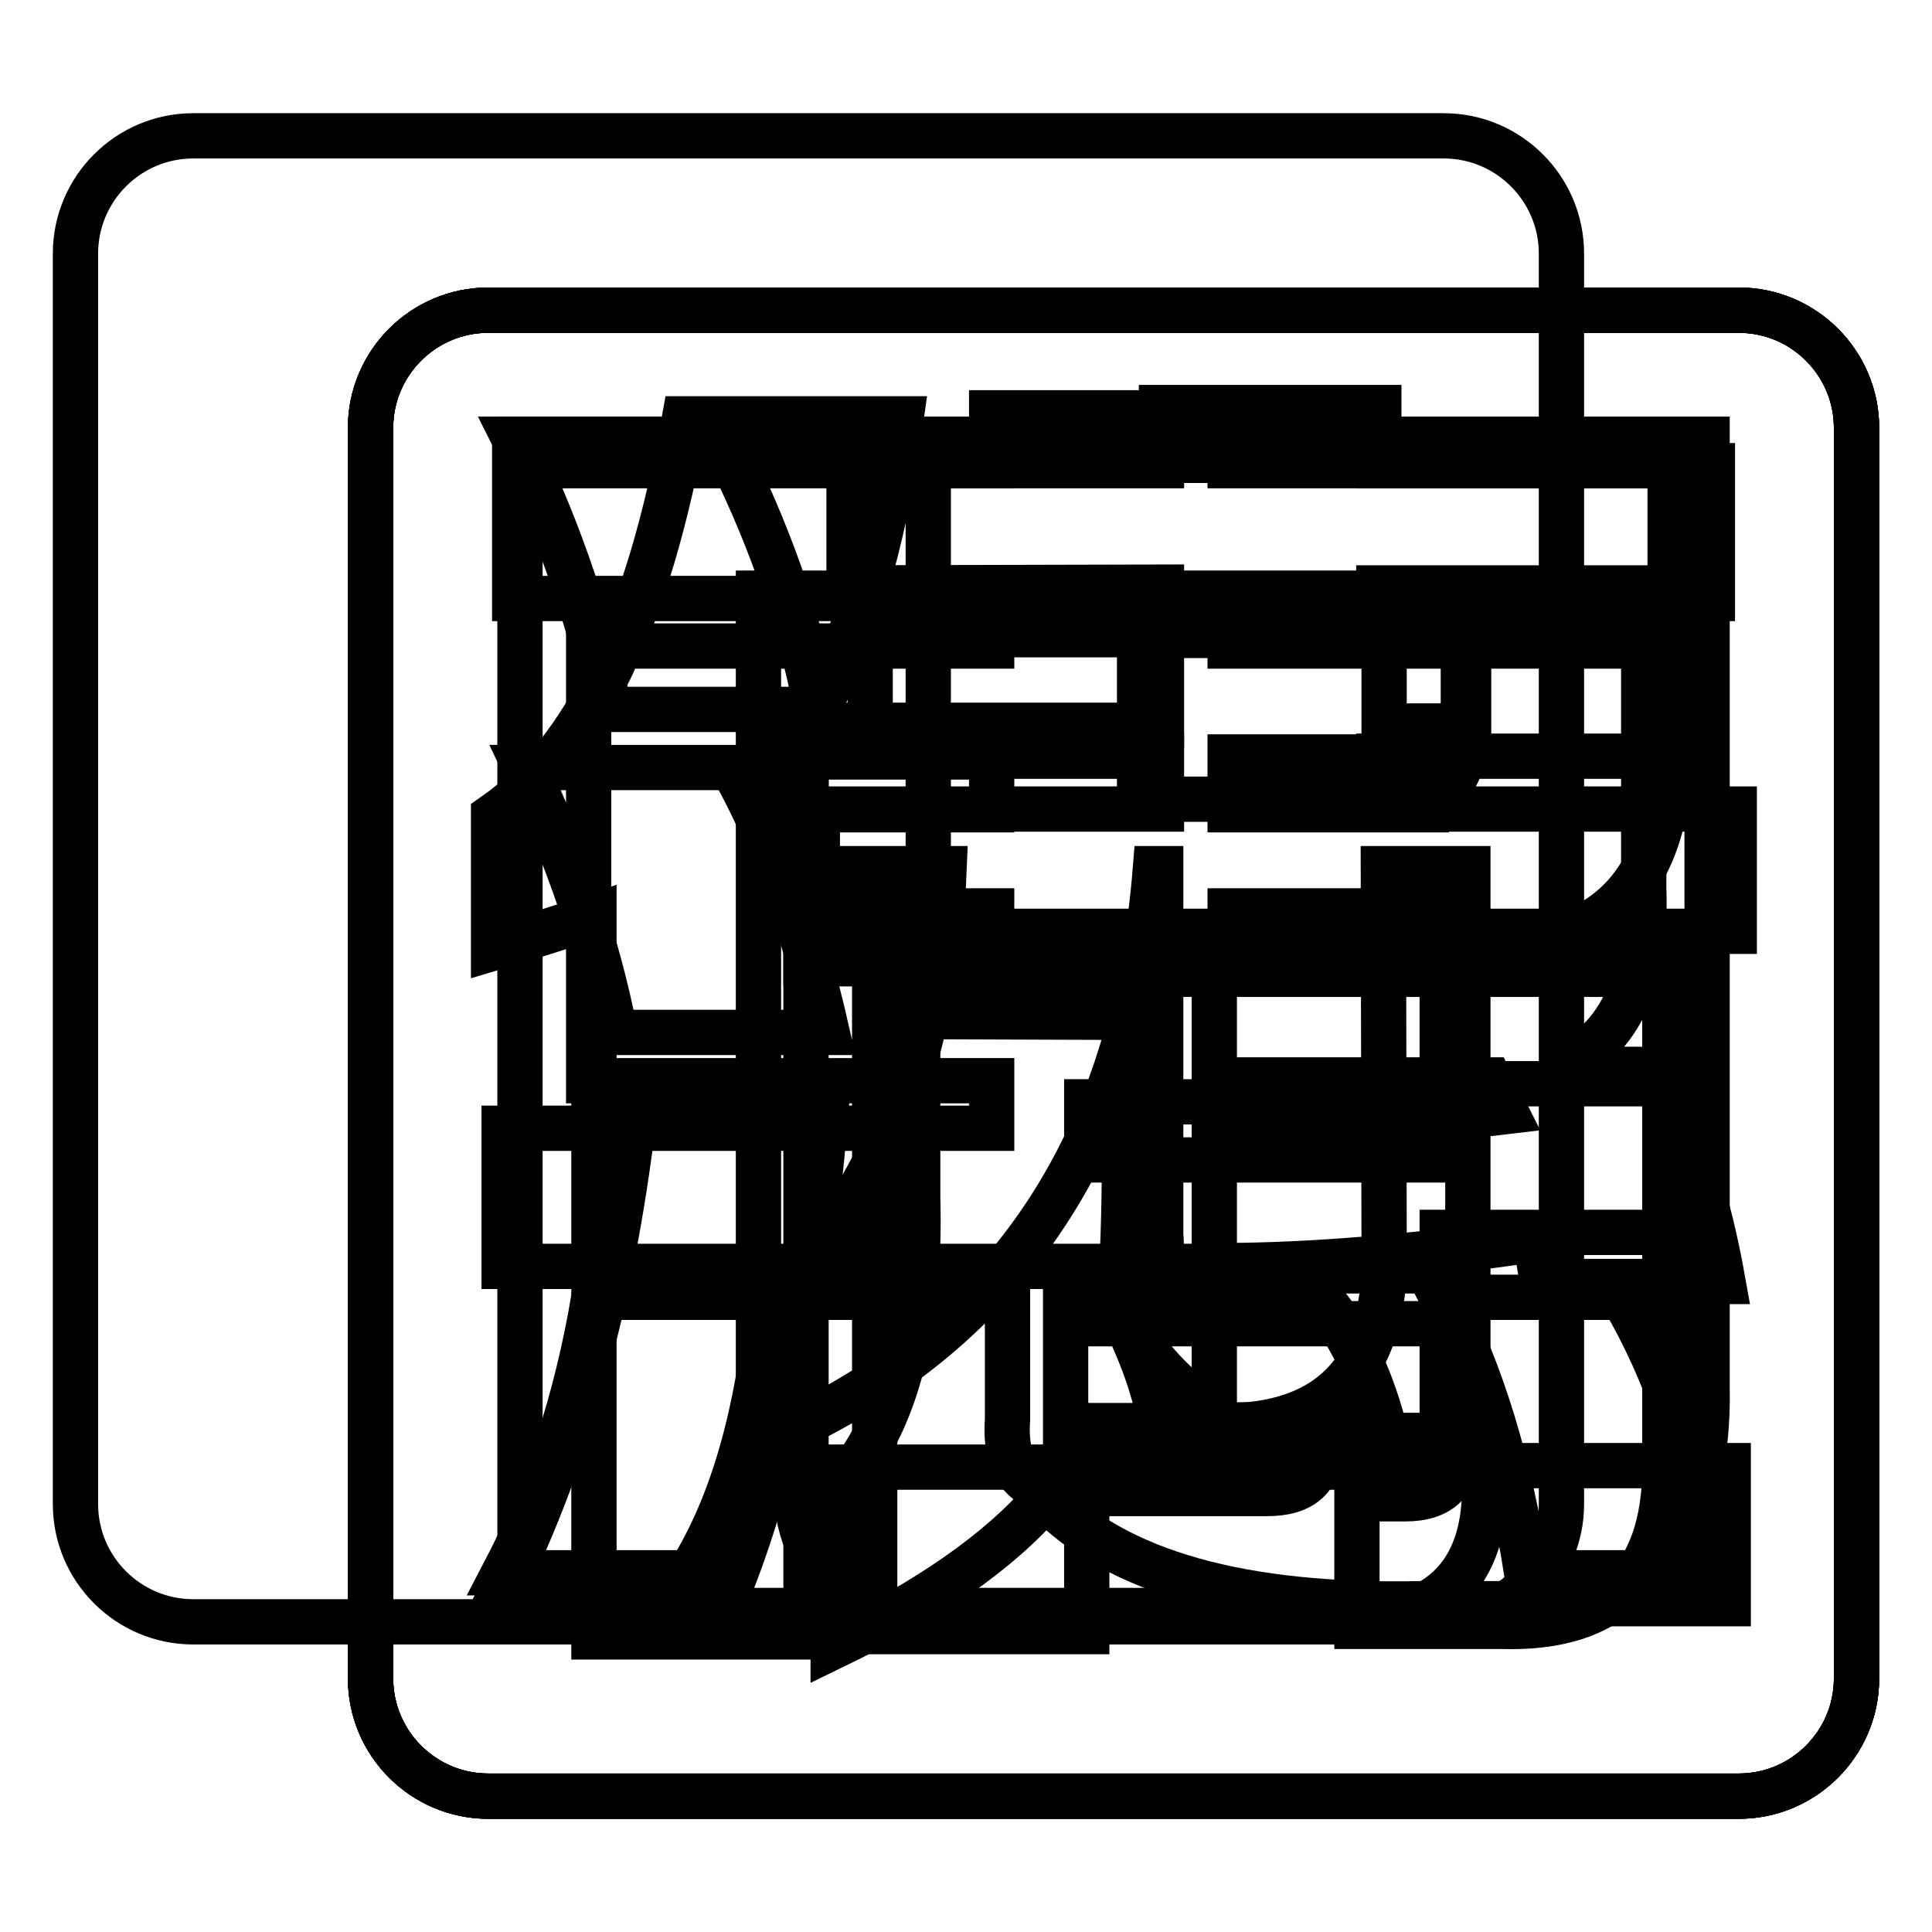 <?xml version="1.0" encoding="utf-8"?>
<!-- Svg Vector Icons : http://www.onlinewebfonts.com/icon -->
<!DOCTYPE svg PUBLIC "-//W3C//DTD SVG 1.1//EN" "http://www.w3.org/Graphics/SVG/1.1/DTD/svg11.dtd">
<svg version="1.1" xmlns="http://www.w3.org/2000/svg" xmlns:xlink="http://www.w3.org/1999/xlink" x="0px" y="0px" viewBox="0 0 256 256" enable-background="new 0 0 256 256" xml:space="preserve">
<g><g><path stroke-width="6" fill-opacity="0" stroke="#000000"  d="M206.9,199.3c0,8.6-7,15.6-15.6,15.6H25.6c-8.6,0-15.6-7-15.6-15.6V33.6C10,25,17,18,25.6,18h165.7c8.6,0,15.6,7,15.6,15.6V199.3L206.9,199.3z"/><path stroke-width="6" fill-opacity="0" stroke="#000000"  d="M246,222.4c0,8.6-7,15.6-15.6,15.6H64.7c-8.6,0-15.6-7-15.6-15.6V56.7c0-8.6,7-15.6,15.6-15.6h165.7c8.6,0,15.6,7,15.6,15.6V222.4z M109.6,145.2H84.3c-2.8,26.2-9.1,48.9-19,68.1h30.2C102.6,197,107.3,174.3,109.6,145.2z M68.2,58.2c5.2,10.3,9.4,22.2,12.6,35.8h27.4c-2.3-12.2-6.6-24.1-12.6-35.8H68.2z M69.6,101.7c5.6,11.7,9.6,23.4,11.9,35.1h28.1c-3.3-14.5-7.5-26.2-12.6-35.1H69.6z M153.9,77.8v6.3h-38.6v16.1h38.6v7h-45.6v16.2h121.5v-16.2h-47.1v-7H222V84.2h-39.3v-6.3h43.5V61.7h-43.5V54h-28.8v7.7h-41.4v16.2L153.9,77.8L153.9,77.8z M179.8,198.6v16.9h19c15,0.5,22.2-7,21.8-22.5v-63.9H115.9v87.1H144v-25.3h49.2v0.7c0,4.7-2.3,7-7,7H179.8L179.8,198.6z M193.2,153.7H144v-7.7h49.2V153.7z M193.2,168.4v7H144v-7H193.2z"/><path stroke-width="6" fill-opacity="0" stroke="#000000"  d="M246,222.4c0,8.6-7,15.6-15.6,15.6H64.7c-8.6,0-15.6-7-15.6-15.6V56.7c0-8.6,7-15.6,15.6-15.6h165.7c8.6,0,15.6,7,15.6,15.6V222.4z M106.8,216.9v-120c6.1-10.8,10.3-24.6,12.6-41.4H90.7C86,82.1,77.6,99.6,65.4,108.1v17.5c4.7-1.4,9.1-2.8,13.3-4.2v95.5H106.8z M121.6,134.7v23.9c0.5,18.3-3.3,31.4-11.2,39.3v20.3c12.6-6.1,22-12.6,28.1-19.7c9.4,9.8,26,14.5,49.8,14H229v-18.3h-37.9v-30.9h33.7v-19.7h-33.7v-18.3h4.9c17.3,0.5,25.7-8.9,25.3-28.1V61H123v64.6h37.9v61.8c-6.1-4.2-10.3-9.1-12.6-14.7c0.5-5.6,0.7-12.4,0.7-20.3v-17.6L121.6,134.7L121.6,134.7z M193.9,81.4v15.4c0.5,6.6-2.6,9.6-9.1,9.1H151V81.4H193.9L193.9,81.4z"/><path stroke-width="6" fill-opacity="0" stroke="#000000"  d="M246,222.4c0,8.6-7,15.6-15.6,15.6H64.7c-8.6,0-15.6-7-15.6-15.6V56.7c0-8.6,7-15.6,15.6-15.6h165.7c8.6,0,15.6,7,15.6,15.6V222.4z M161.6,167.7c12.2,0,26.2-1.2,42.1-3.5c0,1.4,0.2,3.3,0.7,5.6h23.9c-1.9-10.7-4.9-20.1-9.1-28.1h-13.3c8.4-3.3,12.4-11.2,11.9-23.9V85.6H163v-6.3h63.9V61.7H163v-7h-31.6v7H68.2v17.6h63.2v6.3H78v57.6h53.4v6.3H66.8v18.3H161.6z M66.8,208.4h24.6c5.6-8.9,9.1-21.1,10.5-36.5H78.7C76.4,185.5,72.4,197.7,66.8,208.4z M105.4,194.4c-0.5,14,7.2,20.8,23.2,20.4h47.8c14,0.5,20.8-5.9,20.3-19v-5.6h-21.8v1.4c0,4.2-2.3,6.3-7,6.3h-24.6c-7,0.5-10.3-2.8-9.8-9.8v-16.2h-28.1V194.4z M131.4,100.3v7h-24.6v-7H131.4z M131.4,120.7v7h-24.6v-7H131.4z M147.5,171.9c3.3,6.1,5.4,11.7,6.3,16.9h29.5c-1.9-7-4.7-12.6-8.4-16.9H147.5z M189,107.3h-26v-7h26L189,107.3L189,107.3z M163,127.7v-7h26c-0.5,5.2-3.3,7.5-8.4,7H163z M197.4,143.1l2.1,4.2c-11.7,1.4-23.9,2.1-36.5,2.1v-6.3h30.9H197.4z M191.1,171.9c5.2,9.8,8.9,22,11.2,36.5h25.3c-2.8-15-7-27.1-12.6-36.5H191.1z"/><path stroke-width="6" fill-opacity="0" stroke="#000000"  d="M246,222.4c0,8.6-7,15.6-15.6,15.6H64.7c-8.6,0-15.6-7-15.6-15.6V56.7c0-8.6,7-15.6,15.6-15.6h165.7c8.6,0,15.6,7,15.6,15.6V222.4z M197.4,213.3c19.7,0.9,29.2-8.9,28.8-29.5V58.2H68.9v155.2H197.4L197.4,213.3z M183.3,115.1h11.2v70.2c0.5,6.5-2.3,9.6-8.4,9.1h-85.6V78.6h94.1v17.6h-11.2V84.2h-29.5v11.9h-47.8v19h19c-0.9,22.5-7.3,40.3-19,53.4v20.3c28.5-14,44.2-38.6,47-73.7h0.7v48.5c0.5,5.2-1.9,7.5-7,7h-5.6v18.3h18.3c16.9,0.9,24.8-7.5,23.9-25.3L183.3,115.1L183.3,115.1z"/></g></g>
</svg>
